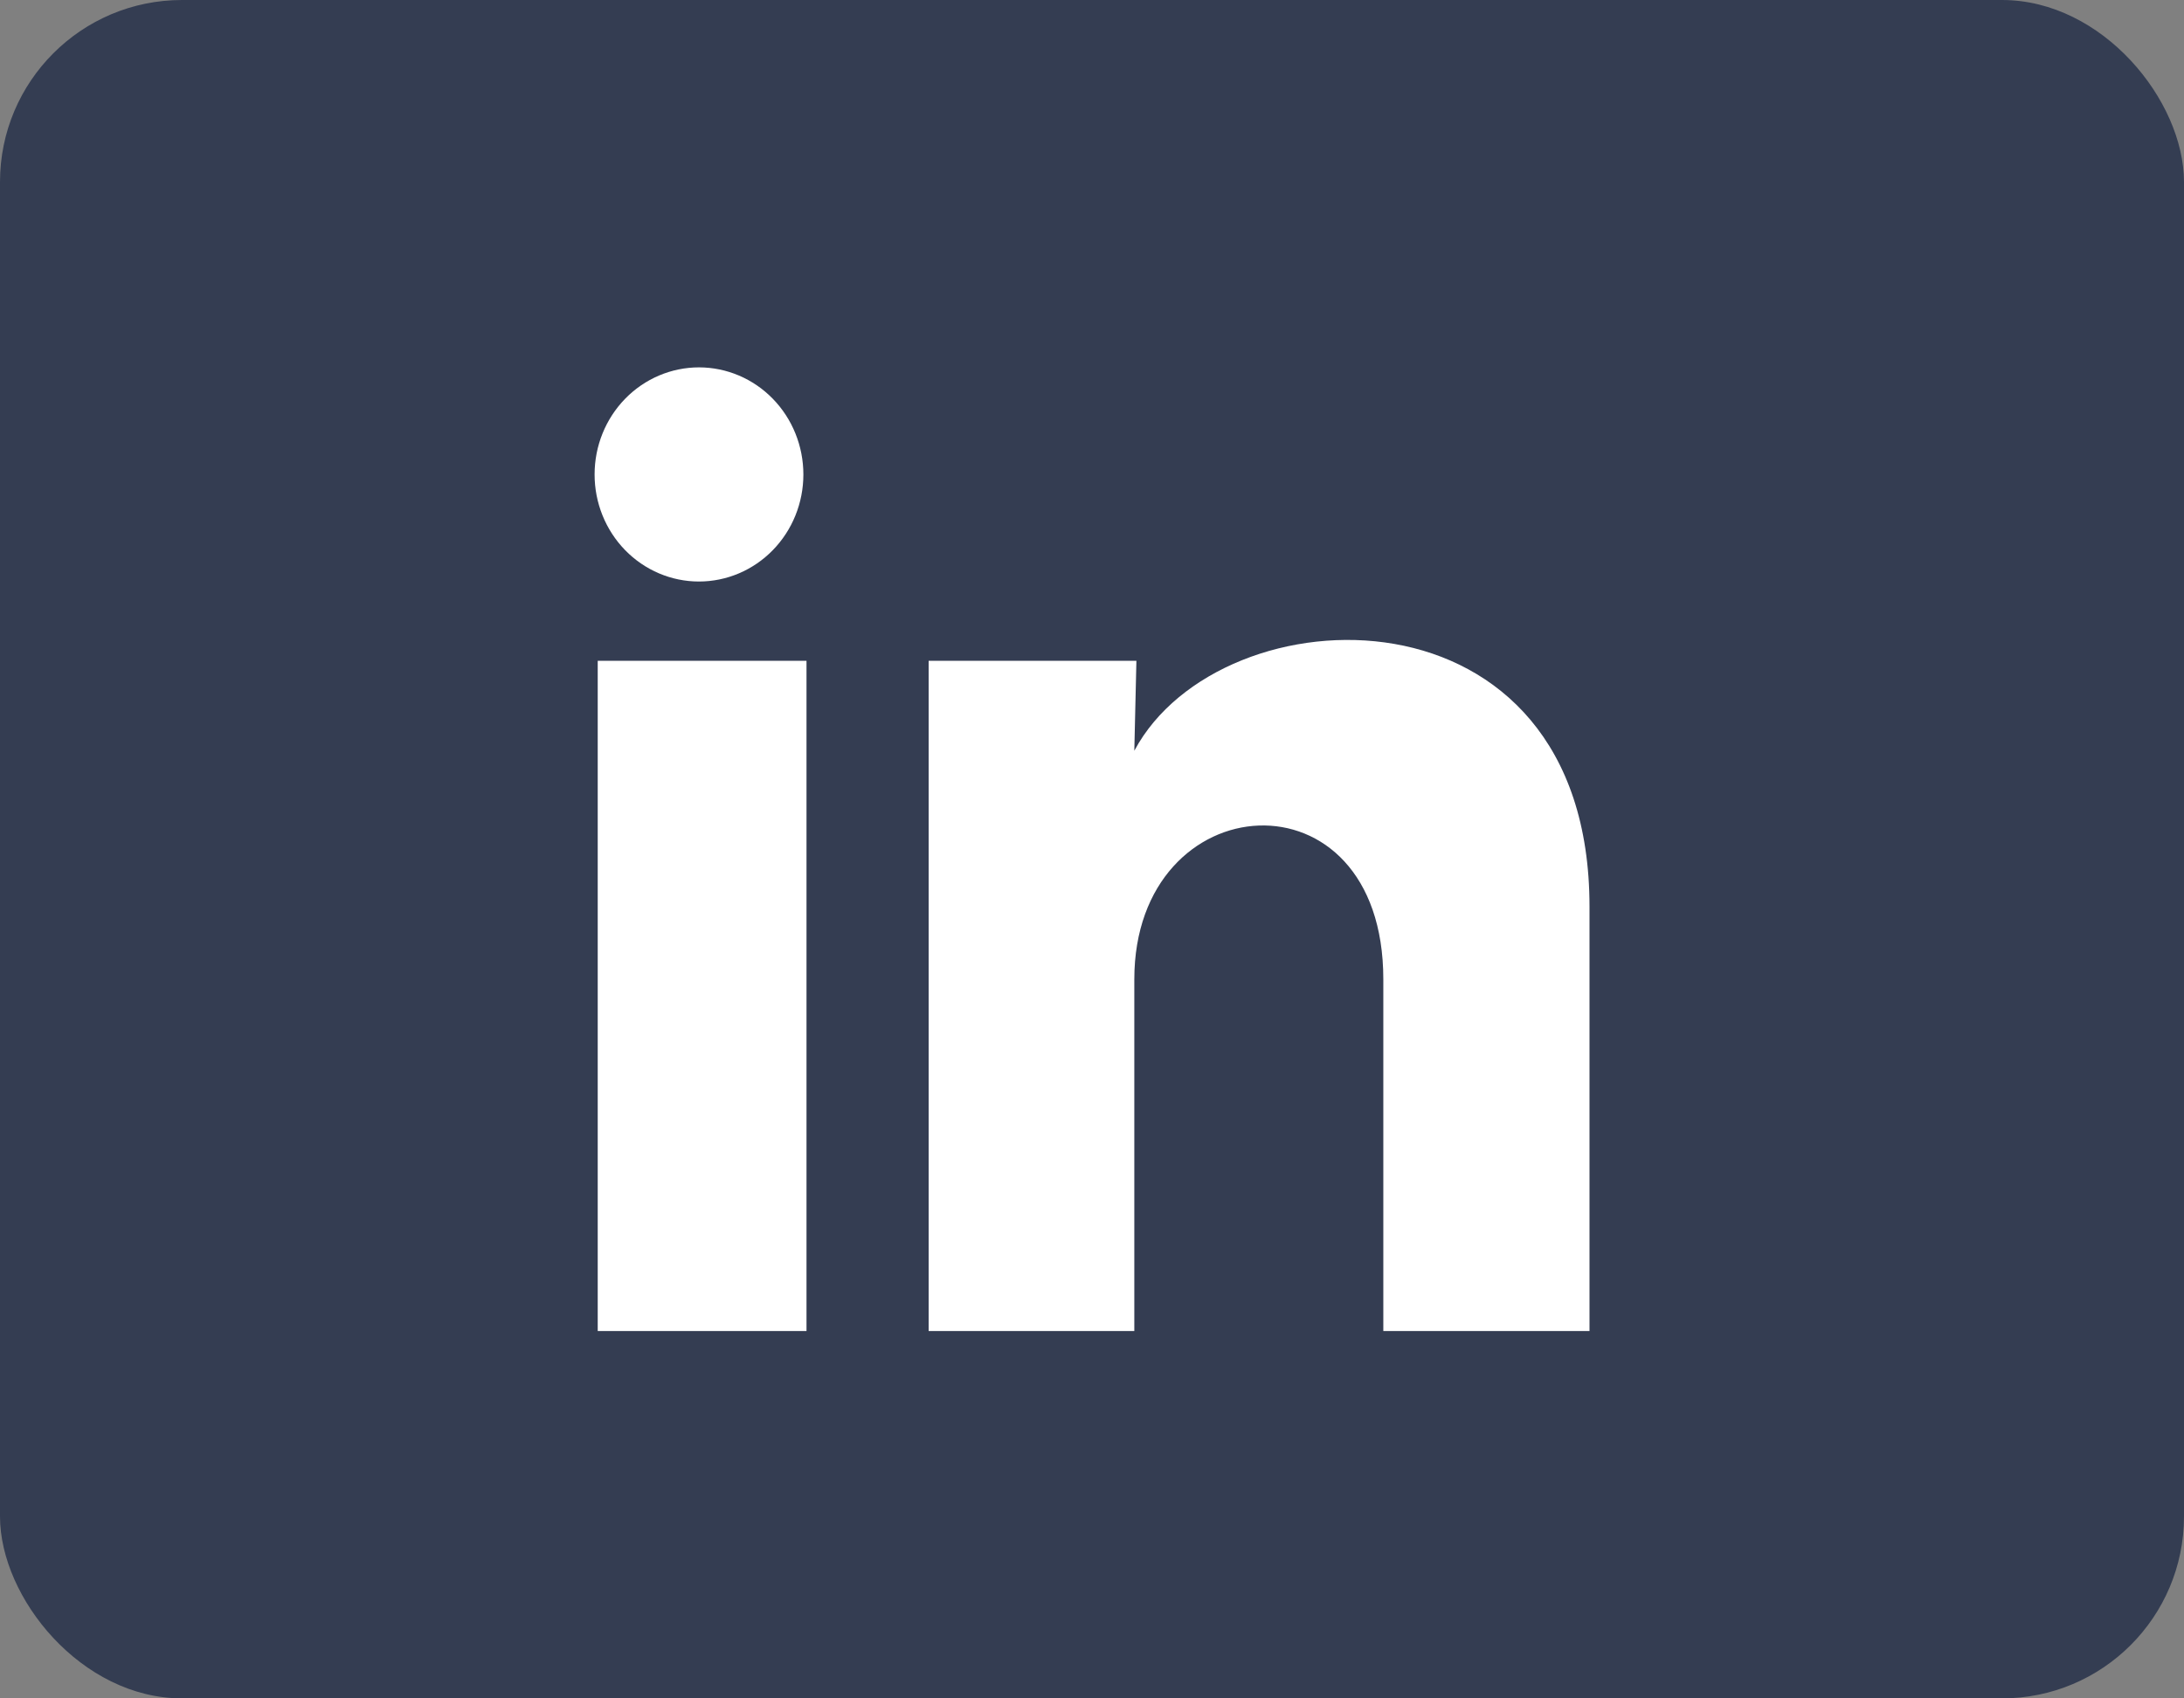 <svg width="72" height="56" viewBox="0 0 72 56" fill="none" xmlns="http://www.w3.org/2000/svg">
<rect x="0" y="0" width="72" height="56" fill="#808080" stroke="none"/>
<rect width="72" height="56" rx="6" fill="#343D52"/>
<path d="M26.485 15.645C26.485 16.582 26.122 17.48 25.476 18.141C24.83 18.803 23.954 19.174 23.042 19.174C22.129 19.174 21.253 18.801 20.608 18.139C19.963 17.476 19.601 16.578 19.602 15.642C19.602 14.706 19.965 13.808 20.611 13.146C21.257 12.484 22.132 12.113 23.045 12.113C23.958 12.114 24.833 12.486 25.478 13.149C26.123 13.811 26.485 14.709 26.485 15.645ZM26.588 21.788H19.705V43.888H26.588V21.788ZM37.464 21.788H30.615V43.888H37.395V32.291C37.395 25.83 45.604 25.23 45.604 32.291V43.888H52.401V29.89C52.401 18.999 40.252 19.405 37.395 24.754L37.464 21.788Z" fill="white"/>
</svg>
